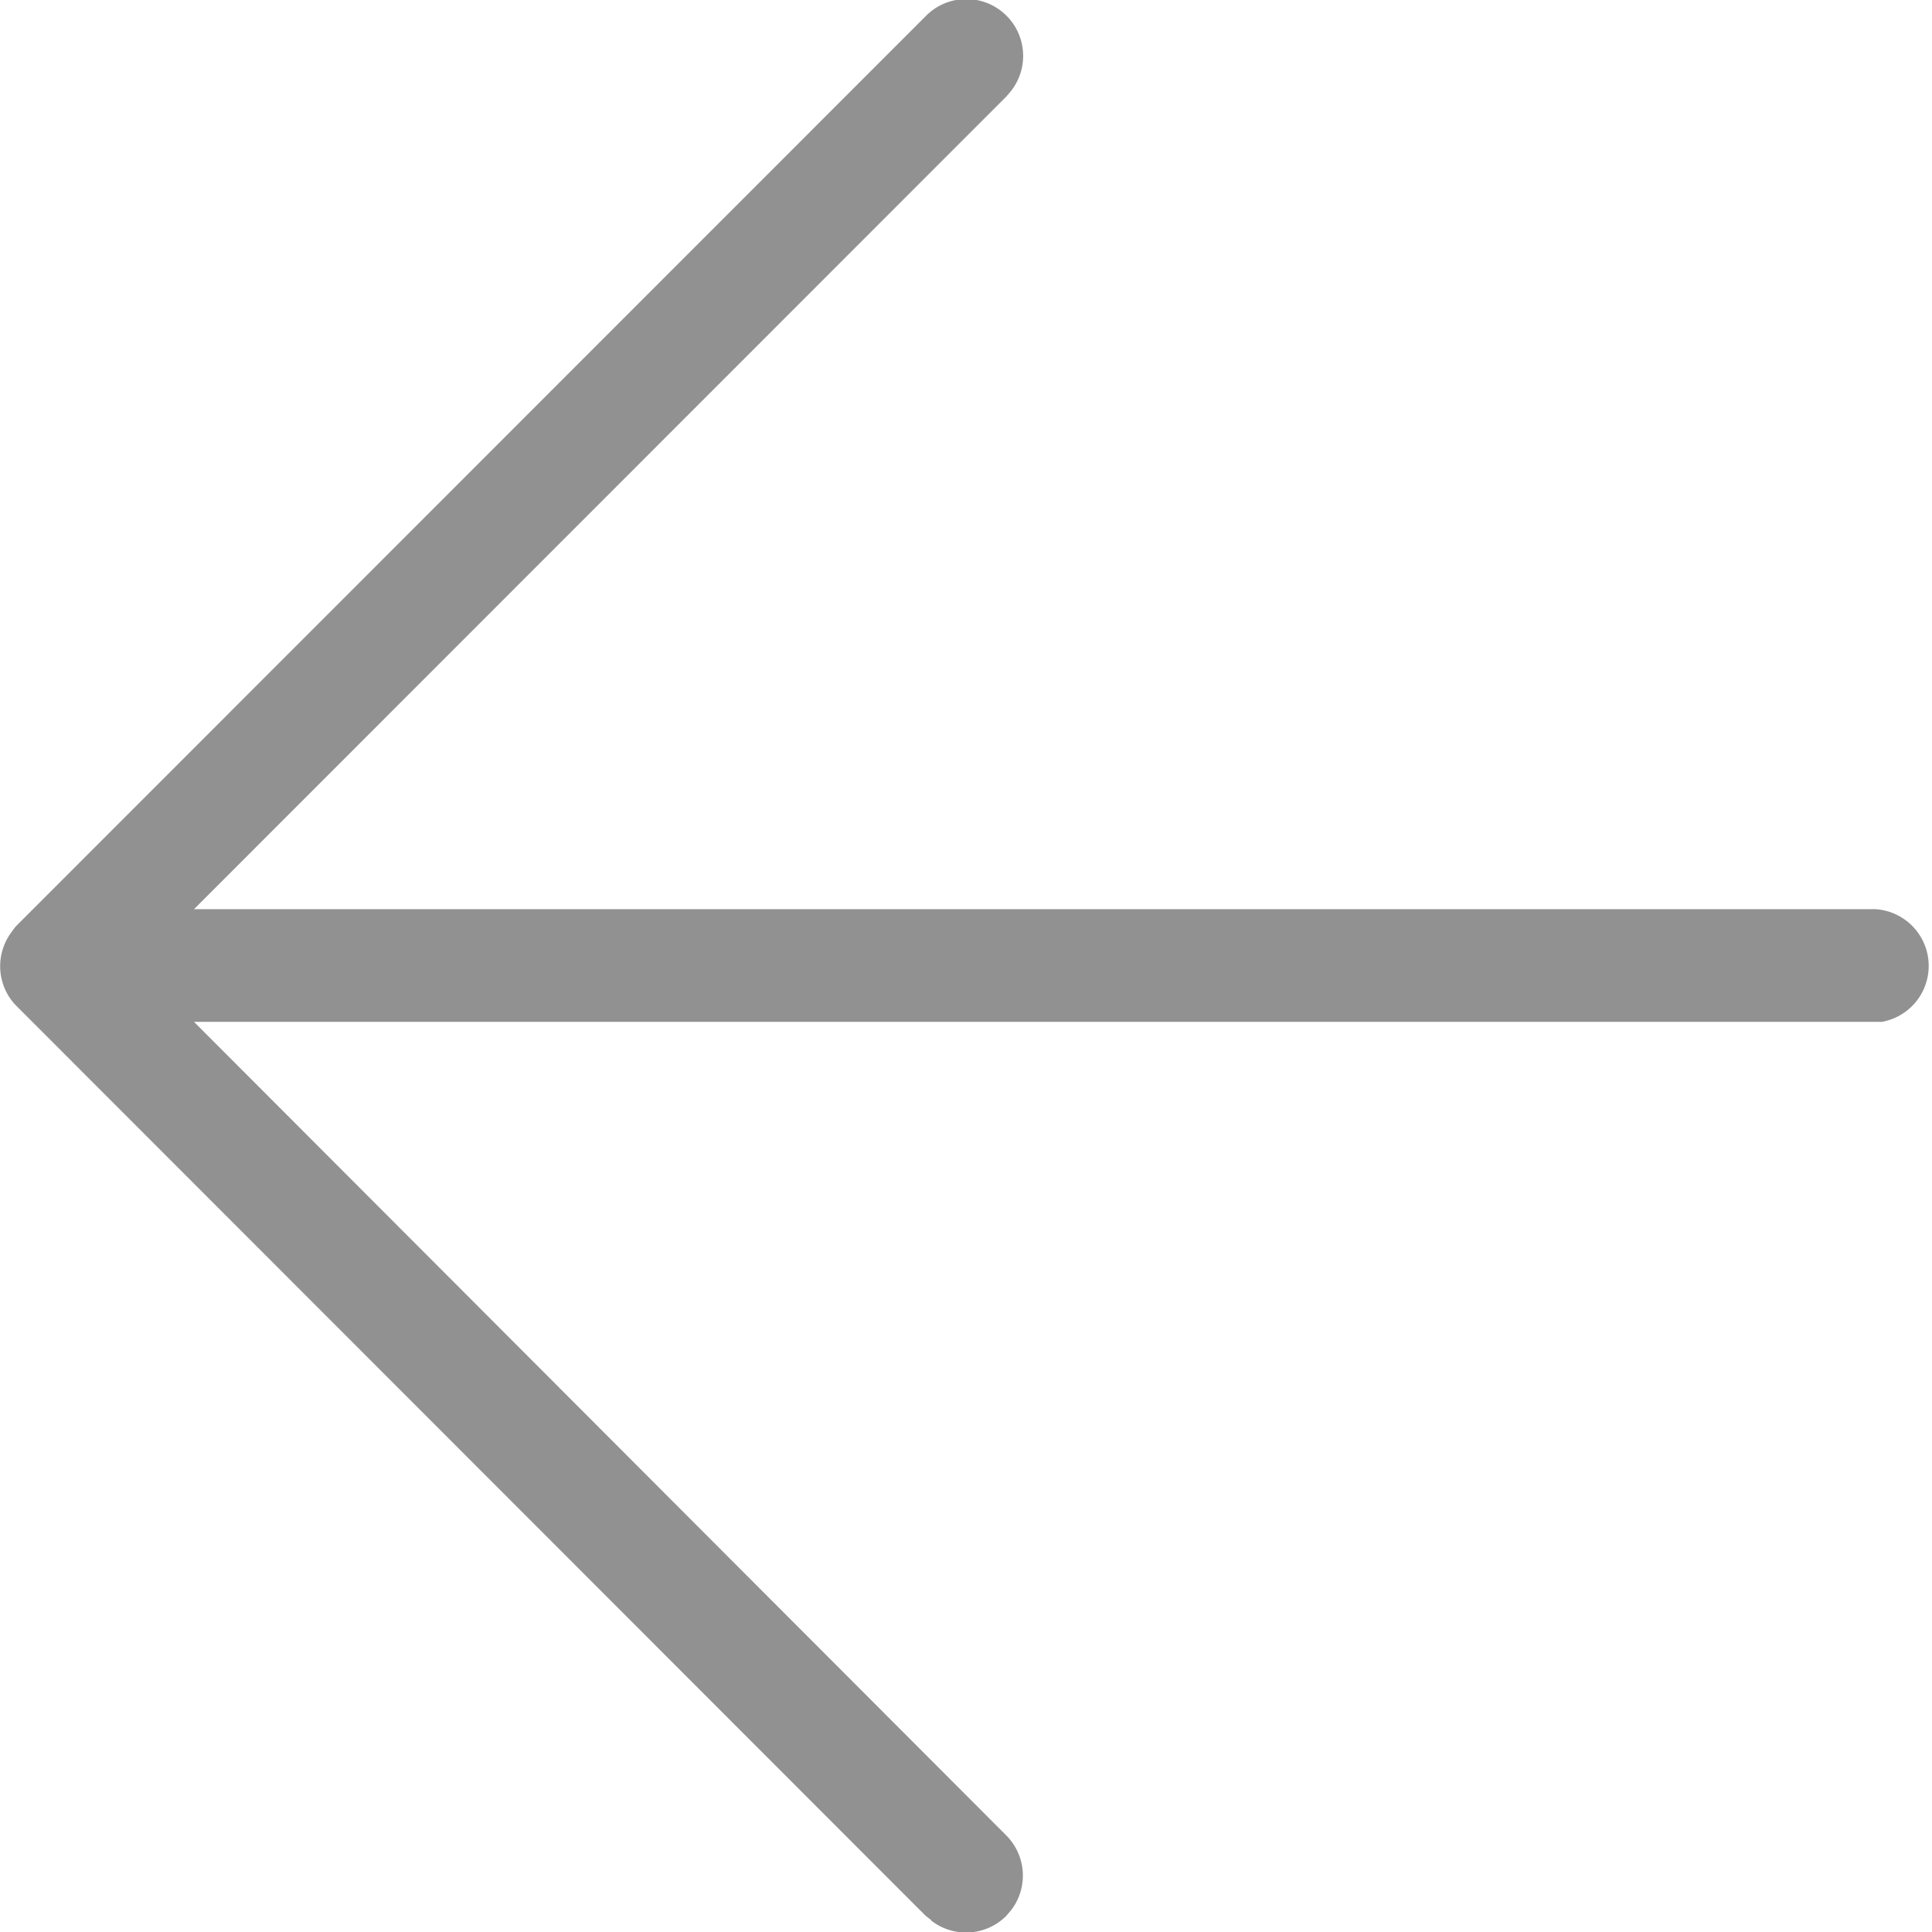 <svg xmlns="http://www.w3.org/2000/svg" width="12" height="12" viewBox="0 0 12 12">
  <g id="io_back" transform="translate(0)" opacity="0.54">
    <g id="arrow-left" transform="translate(0)">
      <path id="Path" d="M5.784,11.926,5.75,11.9.105,6.251l-.019-.02h0a.353.353,0,0,1-.011-.446h0A.355.355,0,0,1,.1,5.752h0L5.75.1a.353.353,0,0,1,.529.466L6.25.6,1.205,5.647H11.647a.353.353,0,0,1,.041.7l-.041,0H1.205L6.25,11.4a.353.353,0,0,1,.029.466L6.25,11.9a.353.353,0,0,1-.466.029Z" fill="#333"/>
    </g>
  </g>
</svg>
